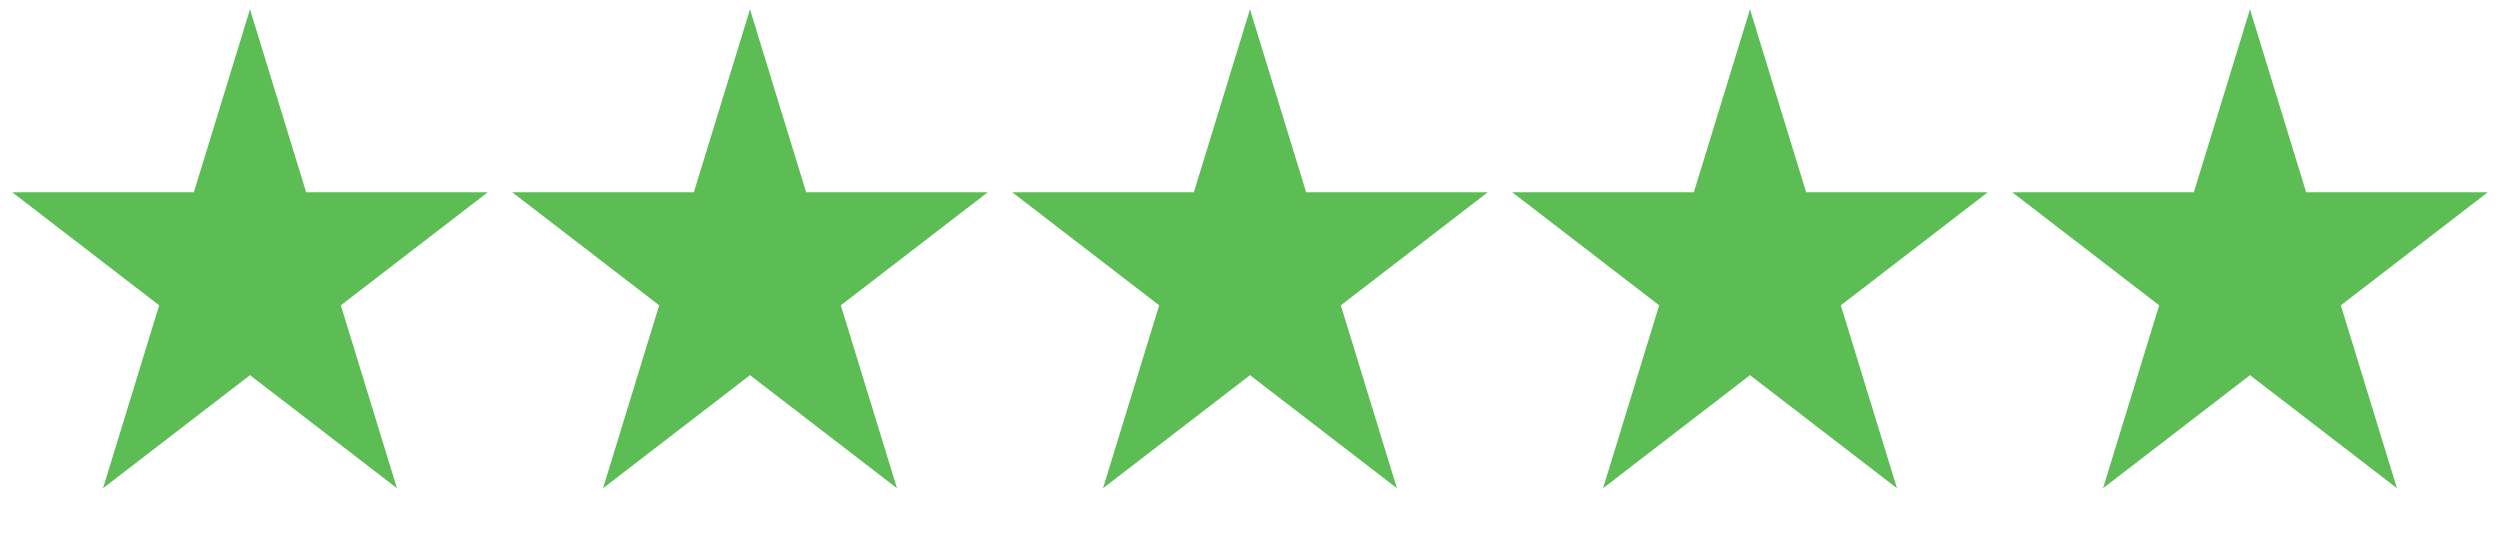 <svg xmlns="http://www.w3.org/2000/svg" width="88" height="19" viewBox="0 0 88 19" fill="none"><path d="M8.8 0.329L10.776 6.768H17.169L11.997 10.747L13.973 17.185L8.8 13.206L3.627 17.185L5.603 10.747L0.431 6.768H6.824L8.8 0.329Z" fill="#5CBD55"></path><path d="M26.4 0.329L28.376 6.768H34.769L29.597 10.747L31.573 17.185L26.4 13.206L21.227 17.185L23.203 10.747L18.031 6.768H24.424L26.4 0.329Z" fill="#5CBD55"></path><path d="M44 0.329L45.976 6.768H52.369L47.197 10.747L49.172 17.185L44 13.206L38.827 17.185L40.803 10.747L35.631 6.768H42.024L44 0.329Z" fill="#5CBD55"></path><path d="M61.6 0.329L63.576 6.768H69.969L64.797 10.747L66.773 17.185L61.6 13.206L56.428 17.185L58.403 10.747L53.231 6.768H59.624L61.6 0.329Z" fill="#5CBD55"></path><path d="M79.2 0.329L81.176 6.768H87.569L82.397 10.747L84.373 17.185L79.2 13.206L74.028 17.185L76.003 10.747L70.831 6.768H77.224L79.2 0.329Z" fill="#5CBD55"></path></svg>